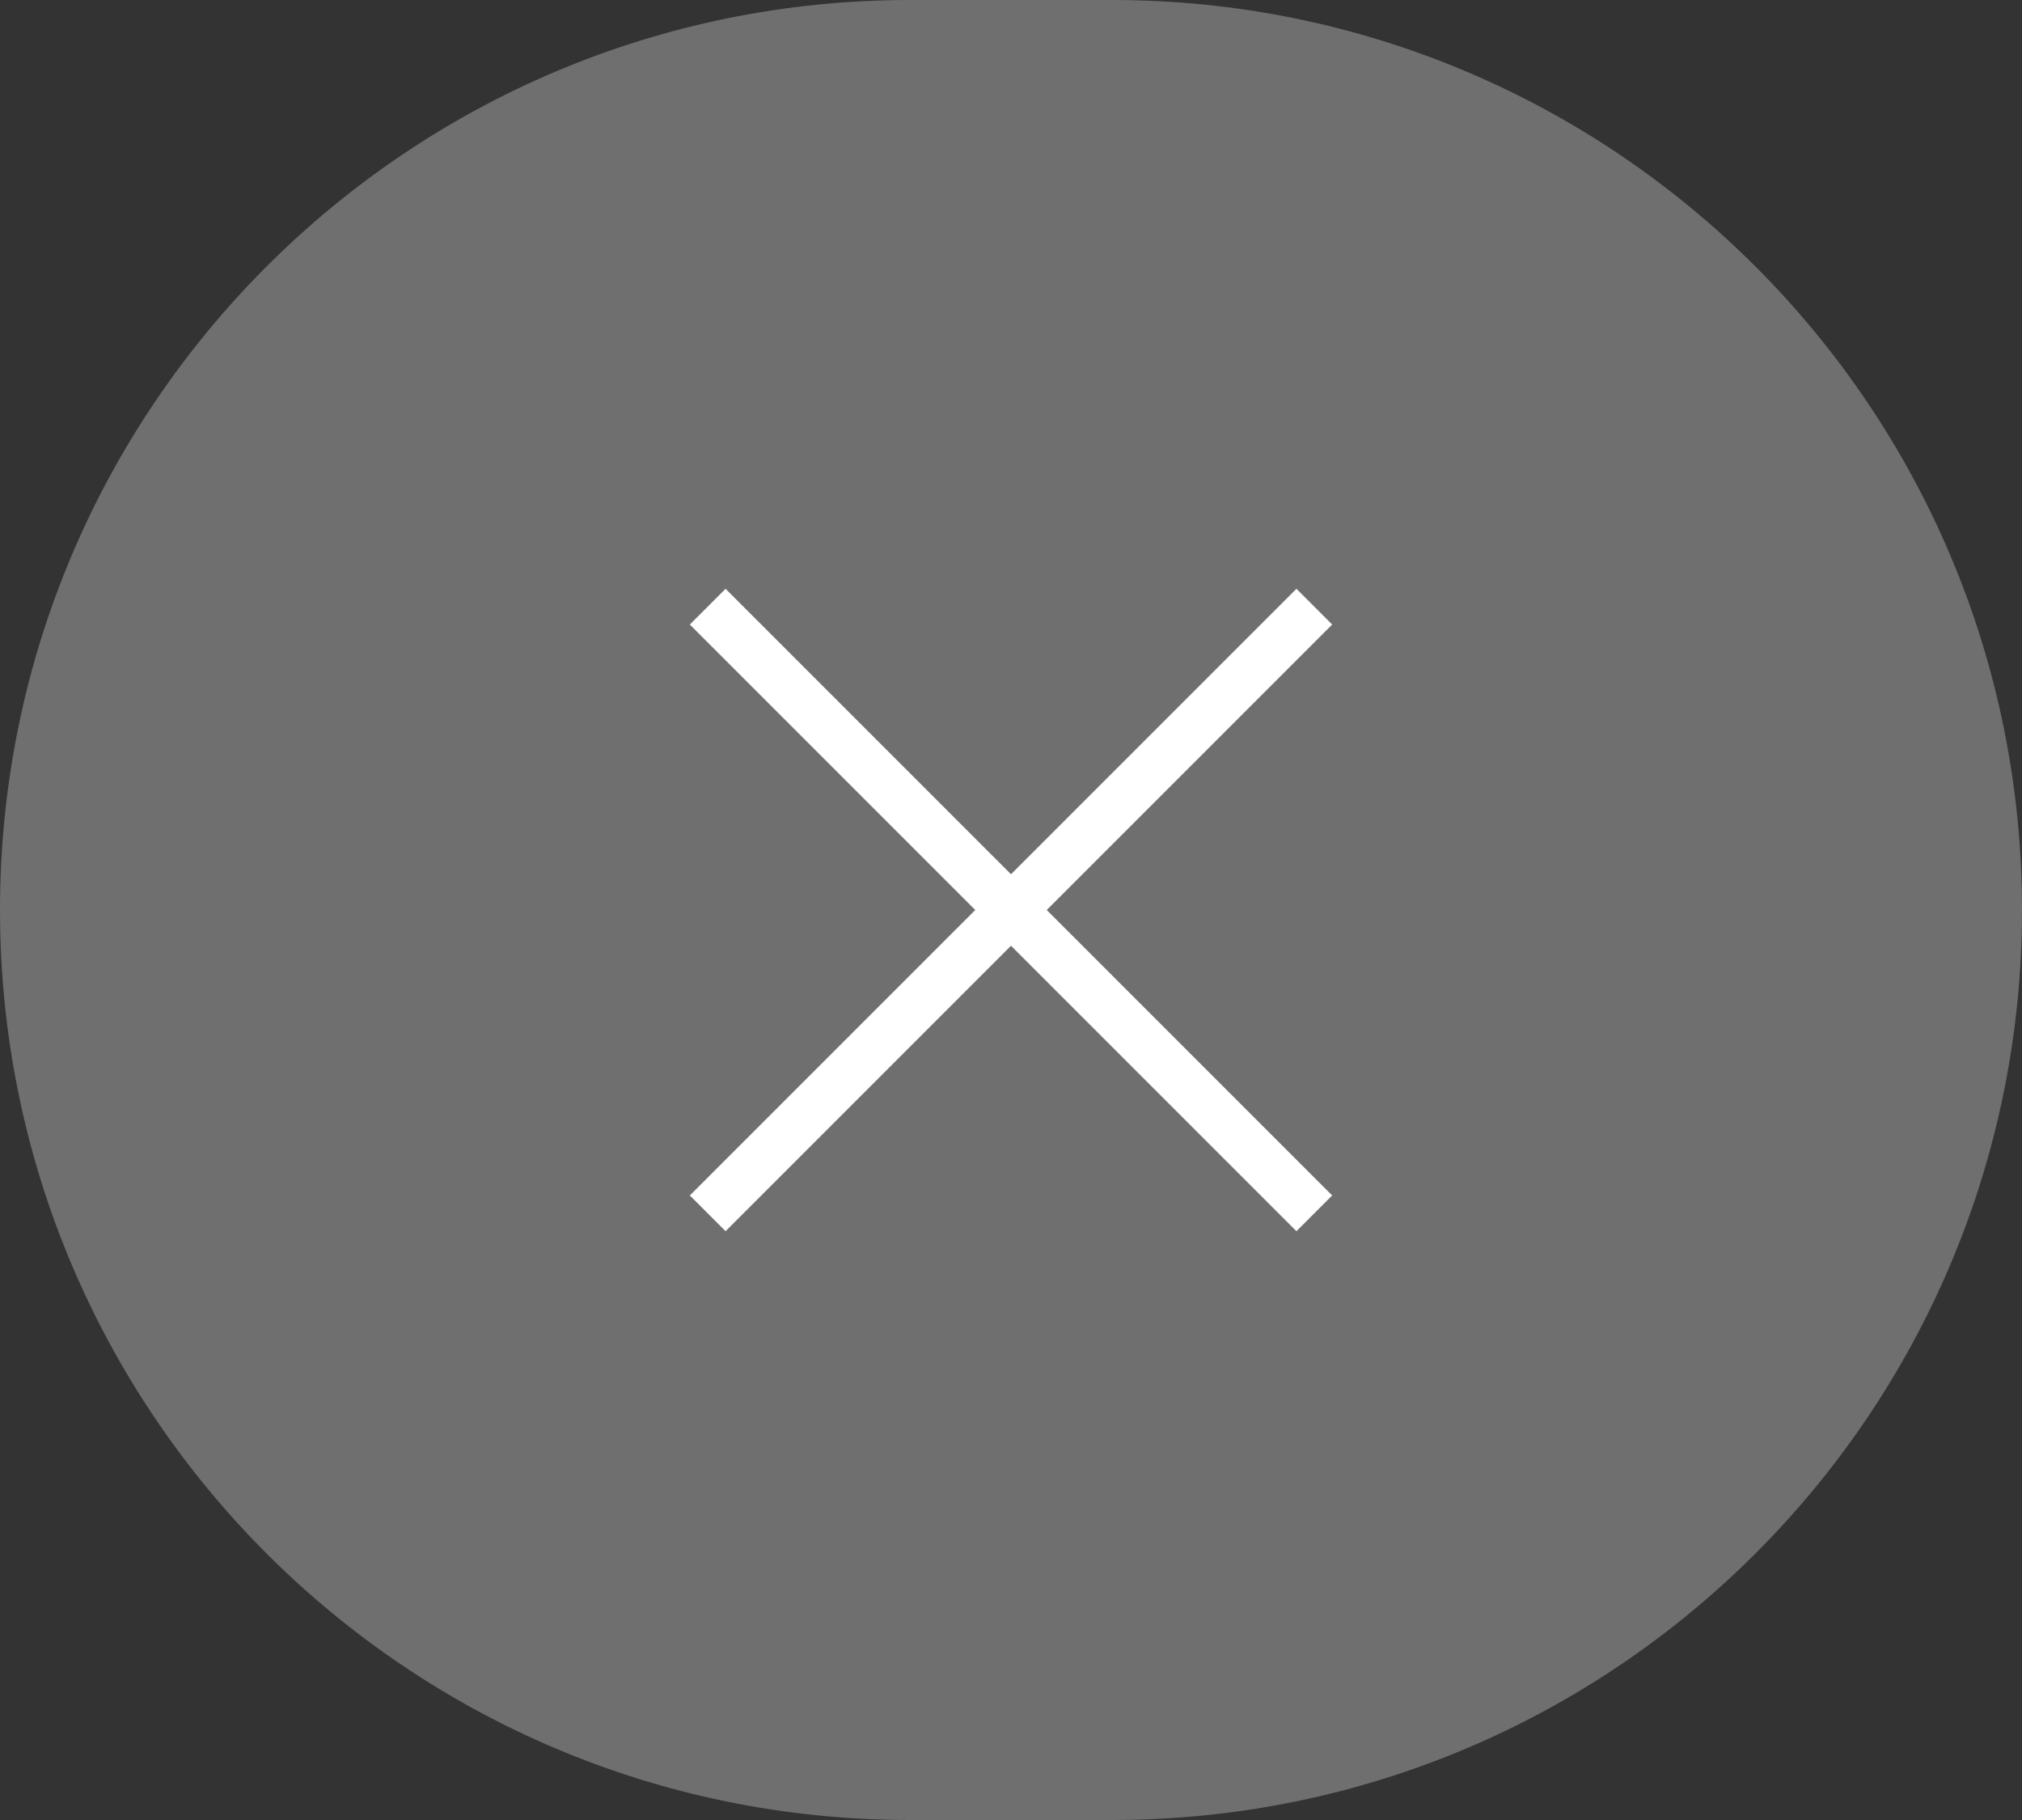 <?xml version="1.0" encoding="UTF-8"?> <svg xmlns="http://www.w3.org/2000/svg" width="40" height="36" viewBox="0 0 40 36" fill="none"><rect x="0" y="0" width="40" height="36" fill="#333333" stroke="none"/><path data-figma-bg-blur-radius="5" d="M0 18C0 8.059 8.059 0 18 0H22C31.941 0 40 8.059 40 18V18C40 27.941 31.941 36 22 36H18C8.059 36 0 27.941 0 18V18Z" fill="#FBFBFB" fill-opacity="0.3"></path><path d="M14 12L26 24" stroke="white"></path><path d="M26 12L14 24" stroke="white"></path><defs><clipPath id="bgblur_0_1468_5028_clip_path" transform="translate(5 5)"><path d="M0 18C0 8.059 8.059 0 18 0H22C31.941 0 40 8.059 40 18V18C40 27.941 31.941 36 22 36H18C8.059 36 0 27.941 0 18V18Z"></path></clipPath></defs></svg> 